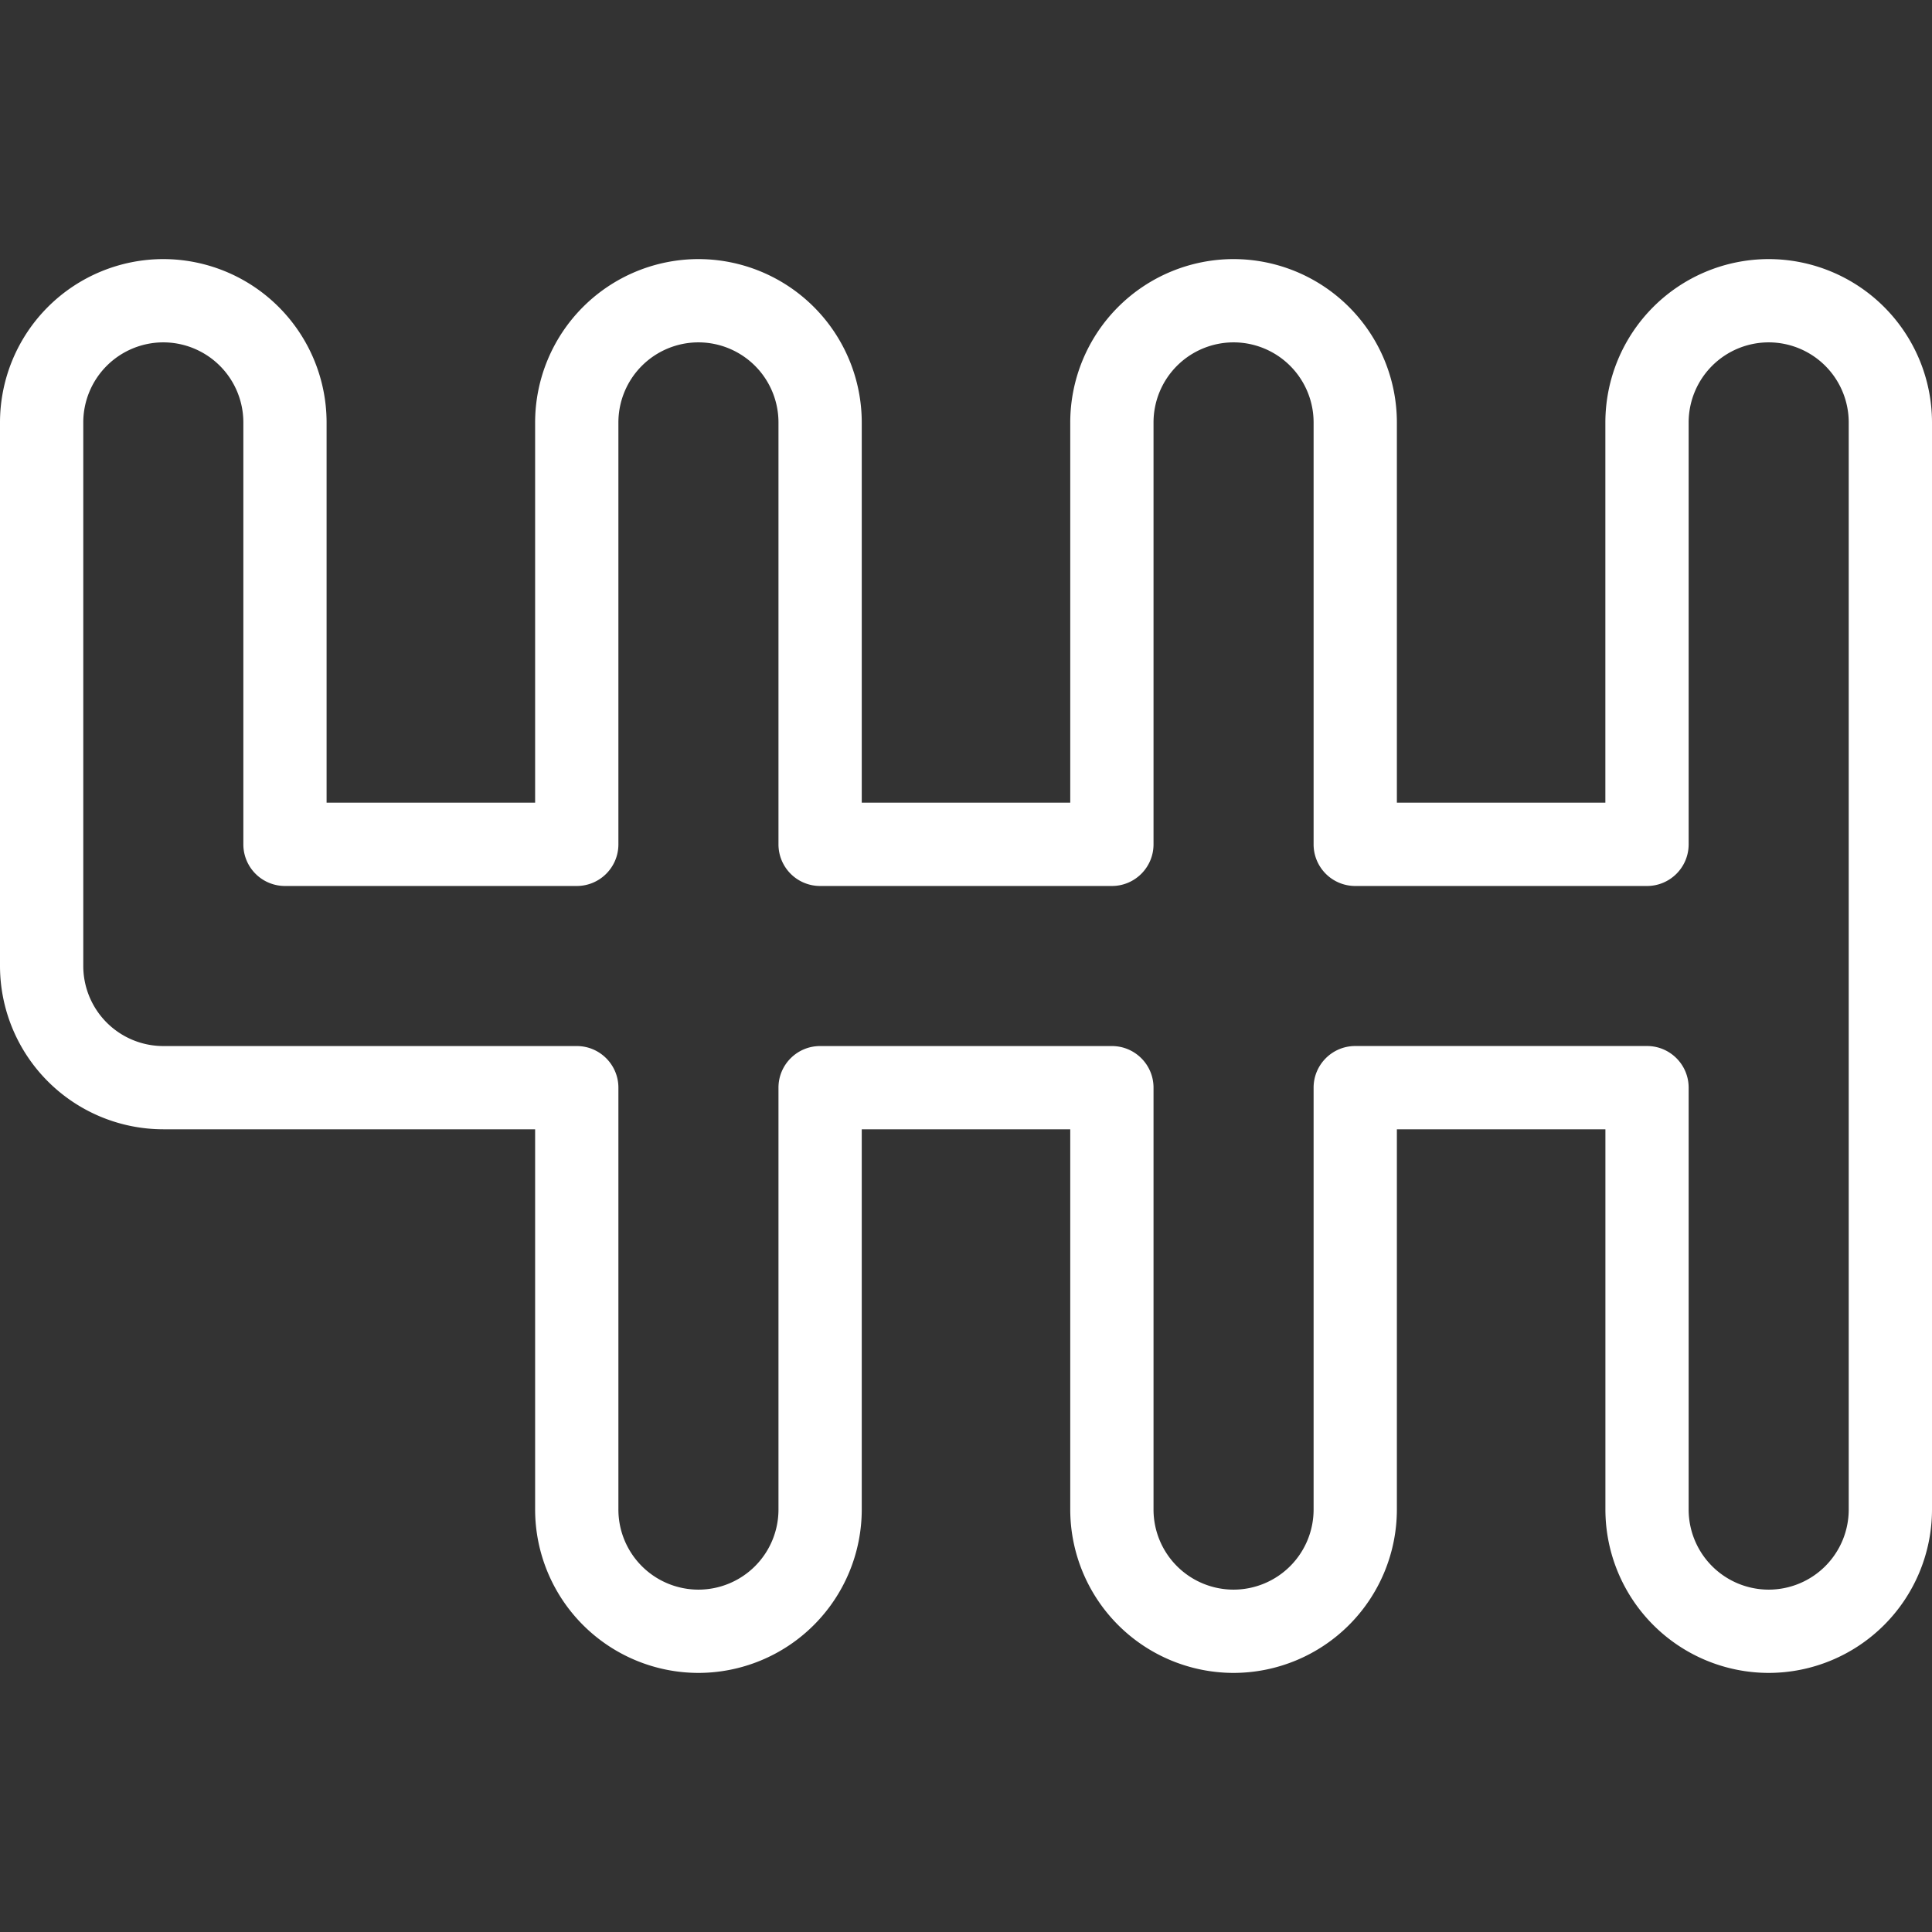 <svg width="48" height="48" fill="none" xmlns="http://www.w3.org/2000/svg"><rect width="100%" height="100%" fill="#333333" stroke="none"/><g clip-path="url(#clip0)"><path d="M43.943 41.563a4.062 4.062 0 01-4.057-4.057v-9.449h-5.181v9.449a4.062 4.062 0 01-4.057 4.057 4.062 4.062 0 01-4.058-4.057v-9.449h-5.18v9.449a4.062 4.062 0 01-4.058 4.057 4.062 4.062 0 01-4.057-4.057v-9.449H4.057A4.062 4.062 0 010 24V10.495a4.062 4.062 0 014.057-4.058 4.062 4.062 0 014.057 4.058v9.448h5.181v-9.449a4.062 4.062 0 014.058-4.057 4.062 4.062 0 014.057 4.058v9.448h5.18v-9.449a4.062 4.062 0 014.058-4.057 4.062 4.062 0 014.057 4.058v9.448h5.18v-9.449a4.062 4.062 0 014.058-4.057A4.062 4.062 0 0148 10.495v27.01a4.062 4.062 0 01-4.057 4.058zM33.67 25.988h7.25c.571 0 1.034.463 1.034 1.035v10.482a1.99 1.99 0 001.989 1.989 1.99 1.99 0 001.988-1.989v-27.01a1.99 1.99 0 00-1.988-1.989 1.99 1.99 0 00-1.989 1.989v10.482c0 .572-.463 1.035-1.034 1.035h-7.25a1.034 1.034 0 01-1.034-1.035V10.495a1.99 1.99 0 00-1.988-1.989 1.99 1.99 0 00-1.989 1.989v10.482c0 .572-.463 1.035-1.034 1.035h-7.25a1.034 1.034 0 01-1.034-1.035V10.495a1.99 1.99 0 00-1.989-1.989 1.99 1.99 0 00-1.988 1.989v10.482c0 .572-.463 1.035-1.035 1.035H7.08a1.034 1.034 0 01-1.034-1.035V10.495a1.99 1.99 0 00-1.989-1.989 1.99 1.99 0 00-1.988 1.989V24a1.99 1.99 0 001.988 1.989H14.33c.57 0 1.034.463 1.034 1.034v10.483a1.99 1.99 0 001.988 1.988 1.99 1.99 0 001.989-1.988V27.023c0-.571.463-1.034 1.034-1.034h7.25c.571 0 1.034.463 1.034 1.034v10.483a1.99 1.99 0 001.989 1.988 1.99 1.99 0 001.988-1.988V27.023c0-.571.463-1.035 1.034-1.035z" fill="#fff"/></g><defs><clipPath id="clip0"><path fill="#fff" d="M0 0h48v48H0z"/></clipPath></defs></svg>